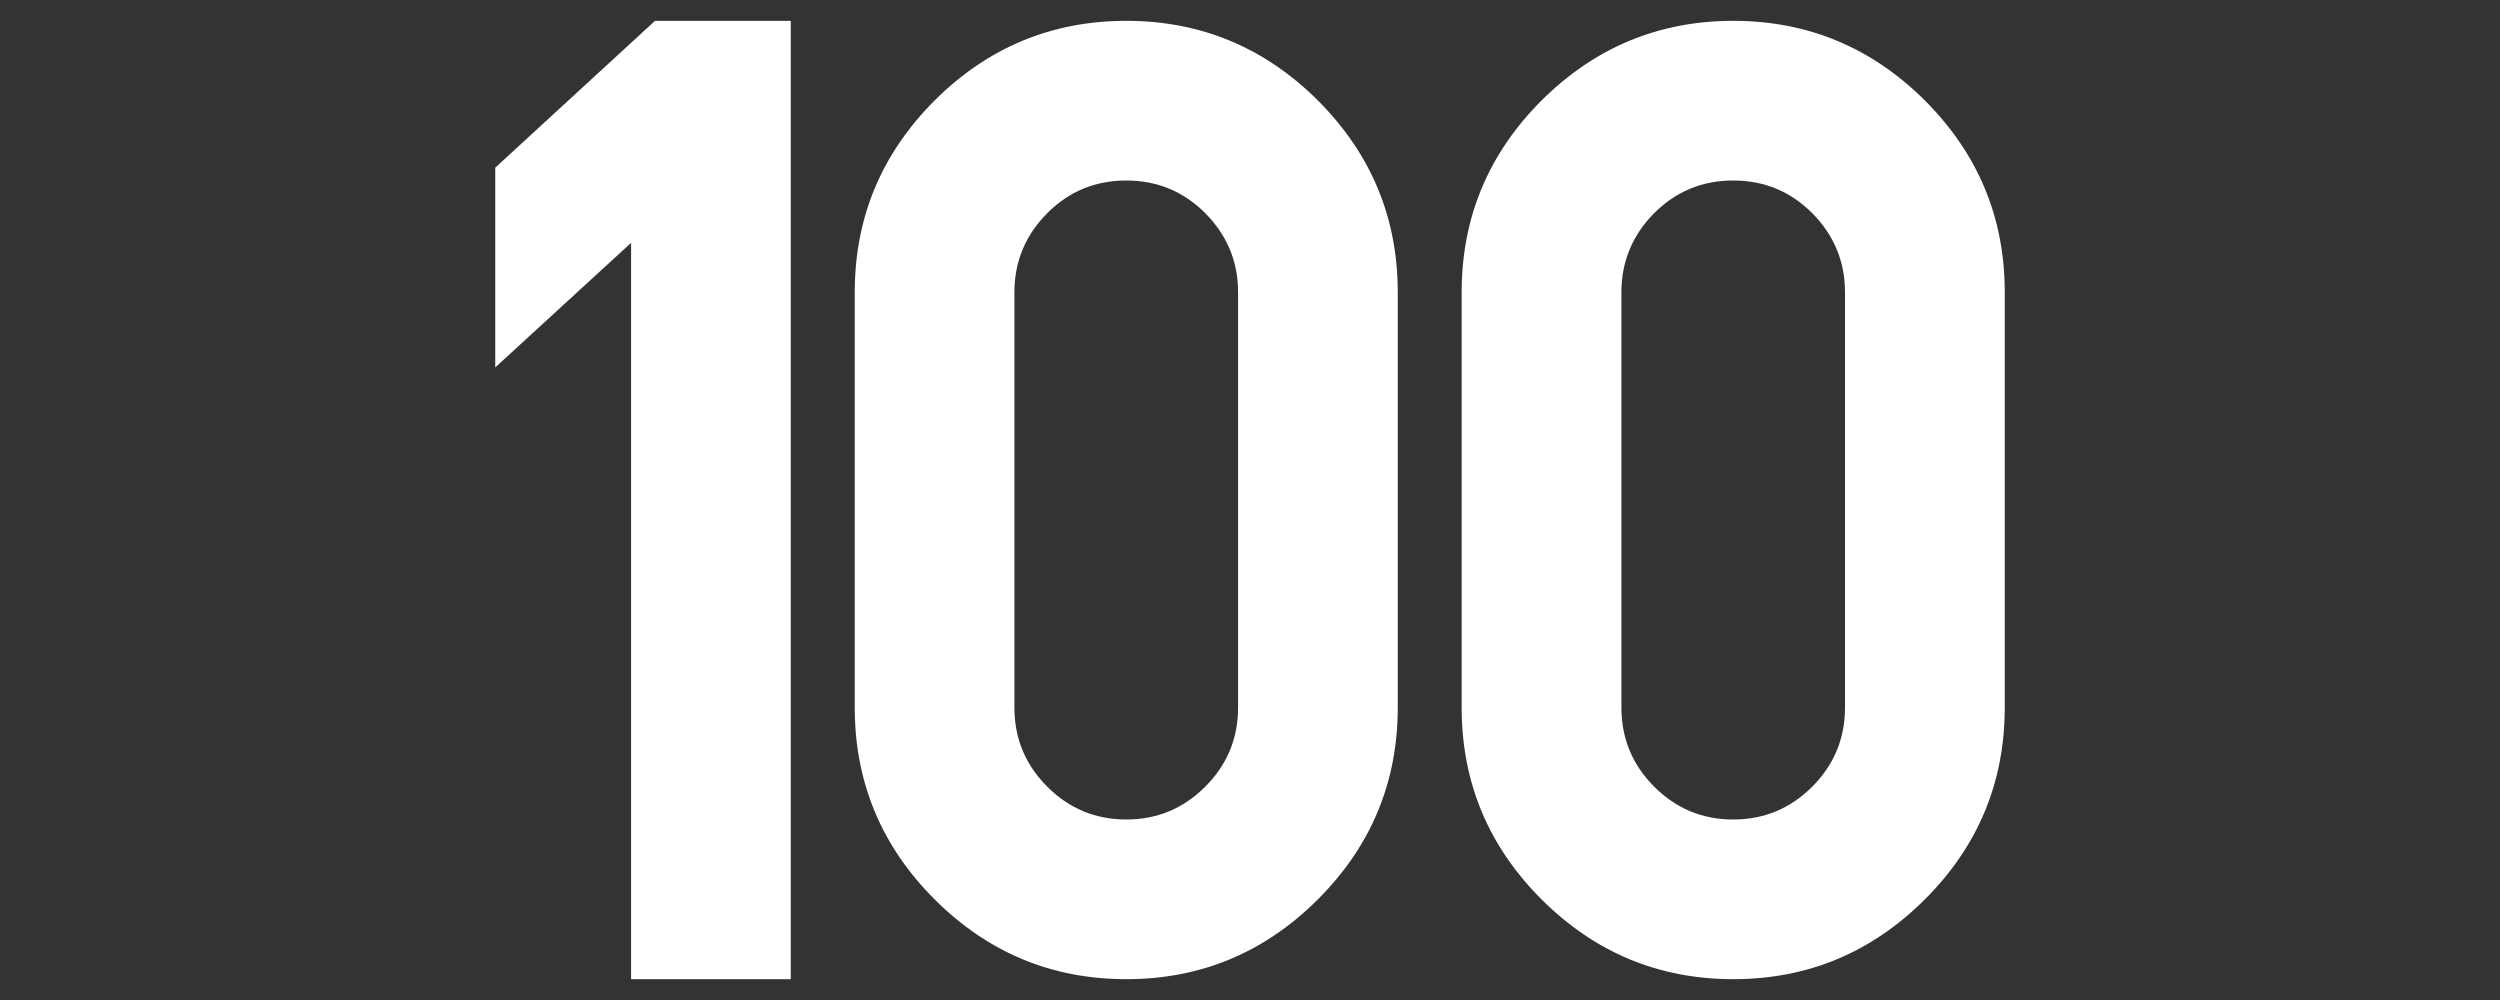 <?xml version="1.0" encoding="UTF-8"?>
<!DOCTYPE svg PUBLIC "-//W3C//DTD SVG 1.1//EN" "http://www.w3.org/Graphics/SVG/1.1/DTD/svg11.dtd">
<!-- Creator: CorelDRAW X7 -->
<svg xmlns="http://www.w3.org/2000/svg" xml:space="preserve" width="300px" height="120px" version="1.1" style="shape-rendering:geometricPrecision; text-rendering:geometricPrecision; image-rendering:optimizeQuality; fill-rule:evenodd; clip-rule:evenodd"
viewBox="0 0 30000 12000"
 xmlns:xlink="http://www.w3.org/1999/xlink">
 <rect x="0" y="0" width="30000" height="12000" fill="#333333" stroke="none"/>
 <defs>
  <style type="text/css">
   <![CDATA[
    .fil0 {fill:white;fill-rule:nonzero}
   ]]>
  </style>
 </defs>
 <g id="Warstwa_x0020_1">
  <path class="fil0" d="M7573 11750l0 -8836 -1630 1495 0 -2397 1917 -1762 1629 0 0 11500 -1916 0zm7284 -3259l0 -4984c0,-369 -132,-685 -394,-949 -262,-262 -578,-392 -947,-392 -371,0 -688,130 -949,392 -262,264 -394,580 -394,949l0 4984c0,371 132,687 394,949 261,262 578,394 949,394 369,0 685,-132 947,-394 262,-262 394,-578 394,-949zm1916 0c0,894 -319,1662 -957,2300 -640,640 -1408,959 -2300,959 -895,0 -1662,-319 -2302,-959 -638,-638 -957,-1406 -957,-2300l0 -4984c0,-895 319,-1660 957,-2300 640,-638 1407,-957 2302,-957 892,0 1660,319 2300,957 638,640 957,1405 957,2300l0 4984zm5367 0l0 -4984c0,-369 -132,-685 -393,-949 -262,-262 -578,-392 -947,-392 -372,0 -688,130 -950,392 -261,264 -393,580 -393,949l0 4984c0,371 132,687 393,949 262,262 578,394 950,394 369,0 685,-132 947,-394 261,-262 393,-578 393,-949zm1917 0c0,894 -319,1662 -957,2300 -641,640 -1408,959 -2300,959 -895,0 -1662,-319 -2303,-959 -638,-638 -957,-1406 -957,-2300l0 -4984c0,-895 319,-1660 957,-2300 641,-638 1408,-957 2303,-957 892,0 1659,319 2300,957 638,640 957,1405 957,2300l0 4984z"/>
 </g>
</svg>
